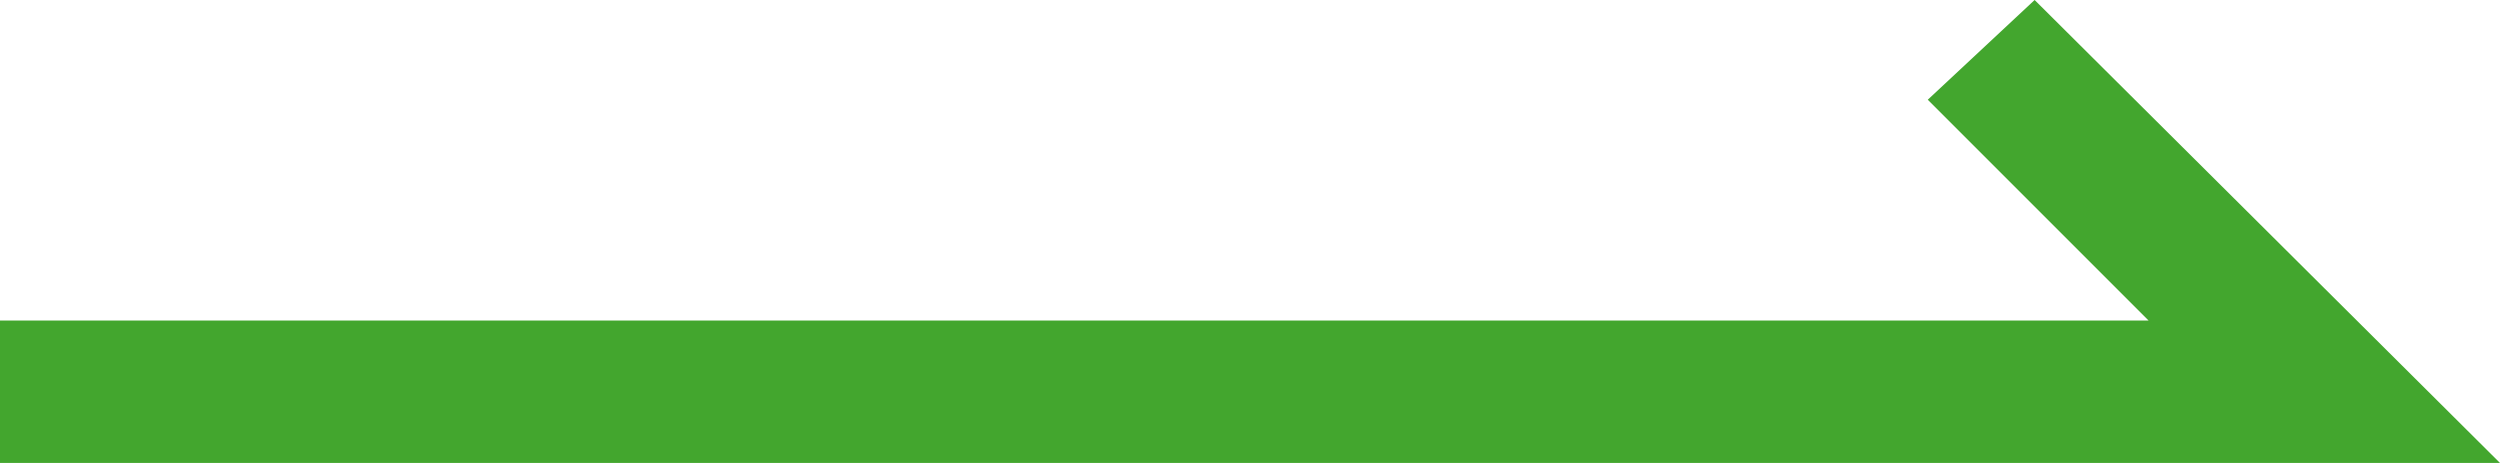 <?xml version="1.0" encoding="UTF-8"?>
<svg width="27px" height="5px" viewBox="0 0 27 5" version="1.1" xmlns="http://www.w3.org/2000/svg" xmlns:xlink="http://www.w3.org/1999/xlink">
    <!-- Generator: Sketch 63.1 (92452) - https://sketch.com -->
    <title>路径</title>
    <desc>Created with Sketch.</desc>
    <g id="页面-1" stroke="none" stroke-width="1" fill="none" fill-rule="evenodd">
        <g id="2" transform="translate(-1633, -764)" fill="#43A62E">
            <g id="1" transform="translate(0, 684)">
                <g id="content/3" transform="translate(1568, 69)">
                    <polygon id="路径" transform="translate(78.5, 13.5) scale(1, -1) rotate(-90) translate(-78.5, -13.5) " points="81 27 81 0 79.462 0 79.462 23.205 77.077 20.82 76 21.974"></polygon>
                </g>
            </g>
        </g>
    </g>
</svg>